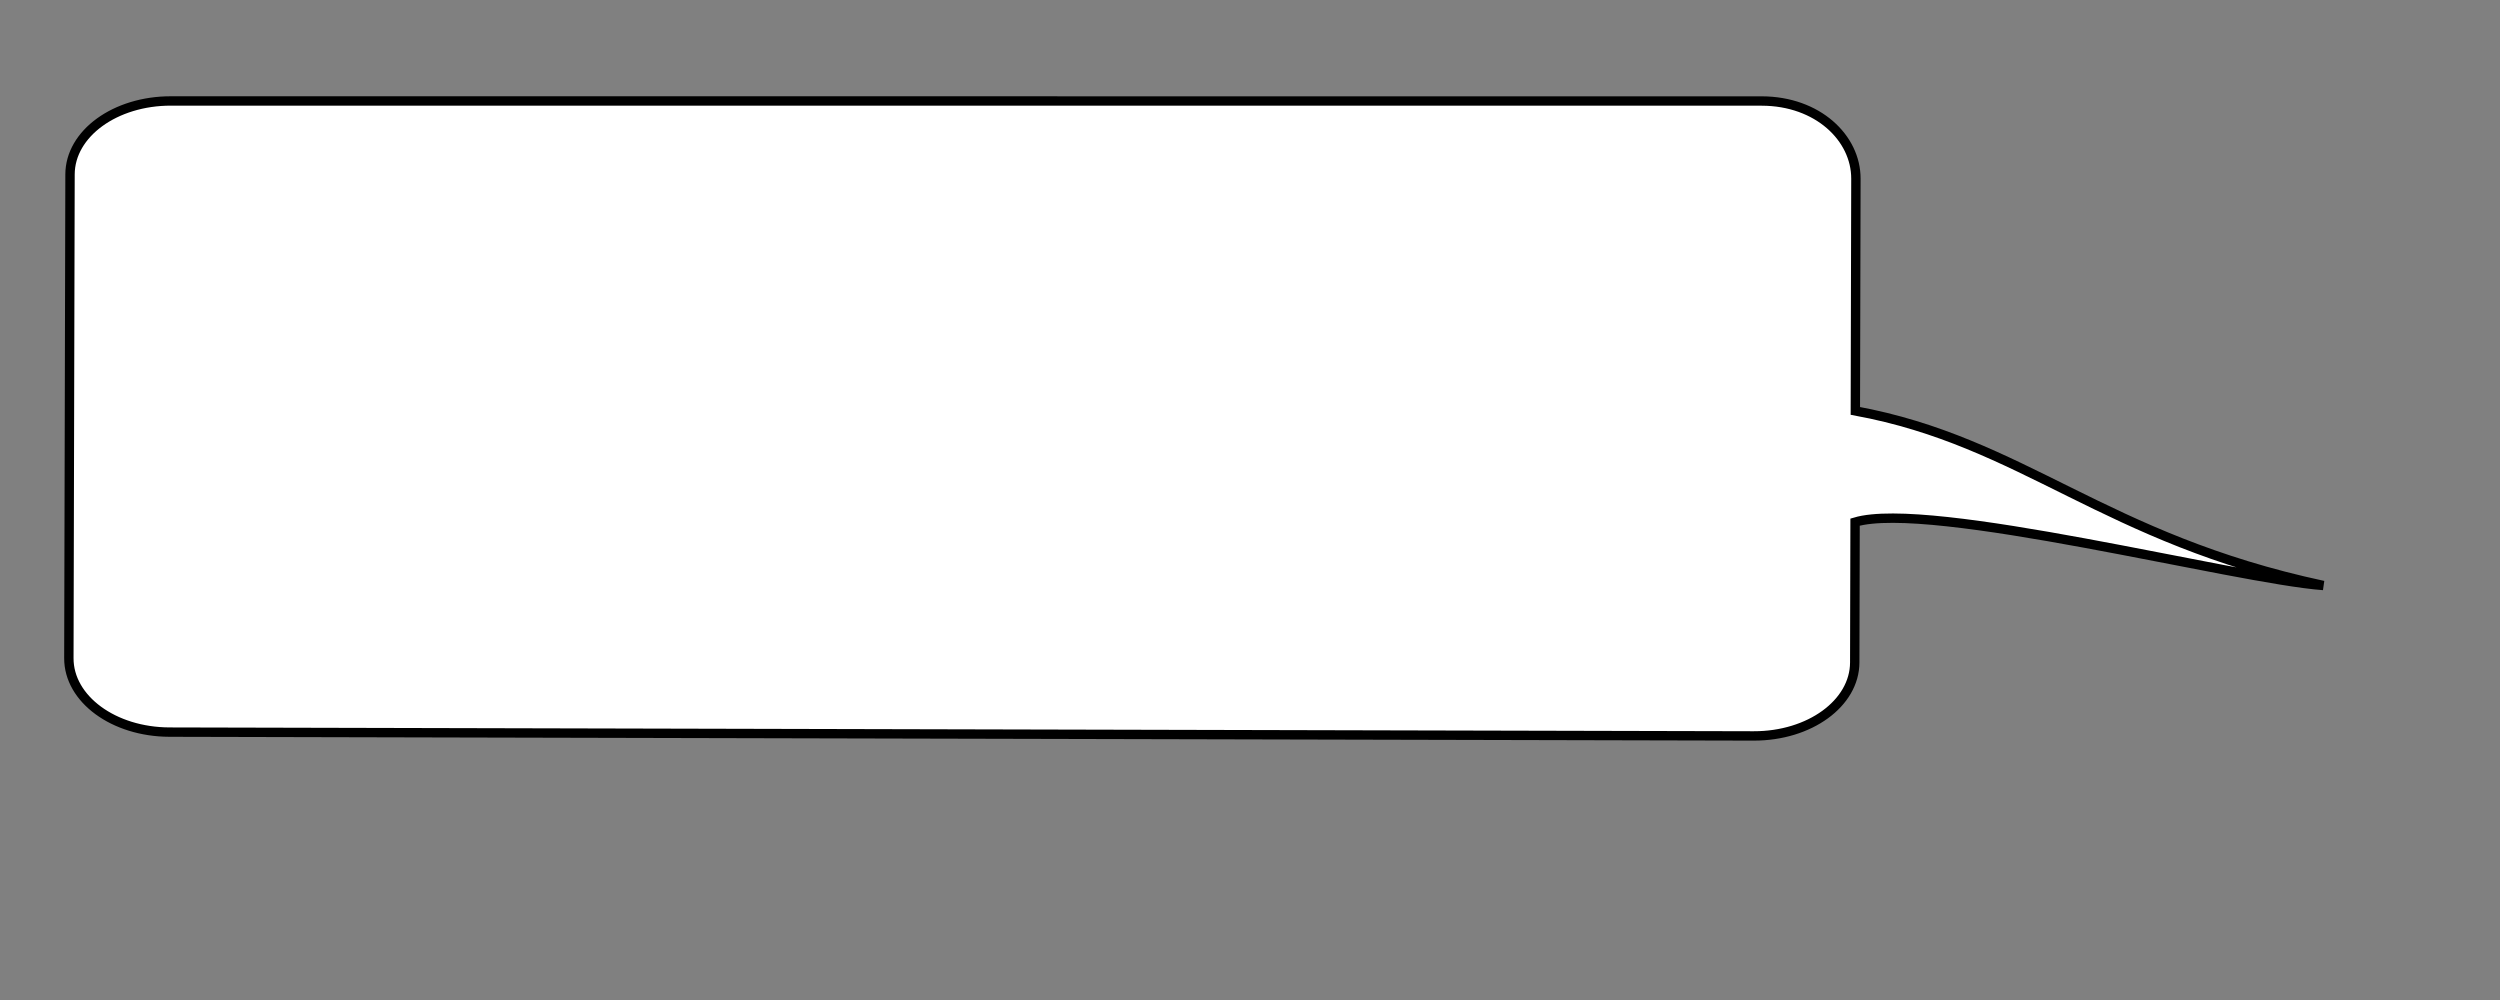 <?xml version="1.0"?><svg width="1200" height="480" xmlns="http://www.w3.org/2000/svg">
 <rect width="100%" height="100%" fill="#808080" stroke="none"/>
 <title>speech bubbles 2.1</title>
 <g>
  <title>Layer 1</title>
  <path fill="#ffffff" fill-rule="evenodd" stroke="#000000" stroke-width="4.5" id="path587" d="m306.564,47.833c-26.819,0 -48.41,15.776 -48.41,35.372l0,67.372c-35.94,10.801 -182.624,-26.893 -224.823,-29.881c105.734,22.369 143.916,68.541 224.823,83.27l0,111.449c0,19.596 18.43,37.184 45.249,37.184l763.569,-1.812c26.819,0 48.409,-15.776 48.409,-35.372l0,-232.211c0,-19.596 -21.59,-35.372 -48.409,-35.372l-760.408,0l-0,0z" transform="rotate(-179.862 574.356 200.217)"/>
 </g>
</svg>